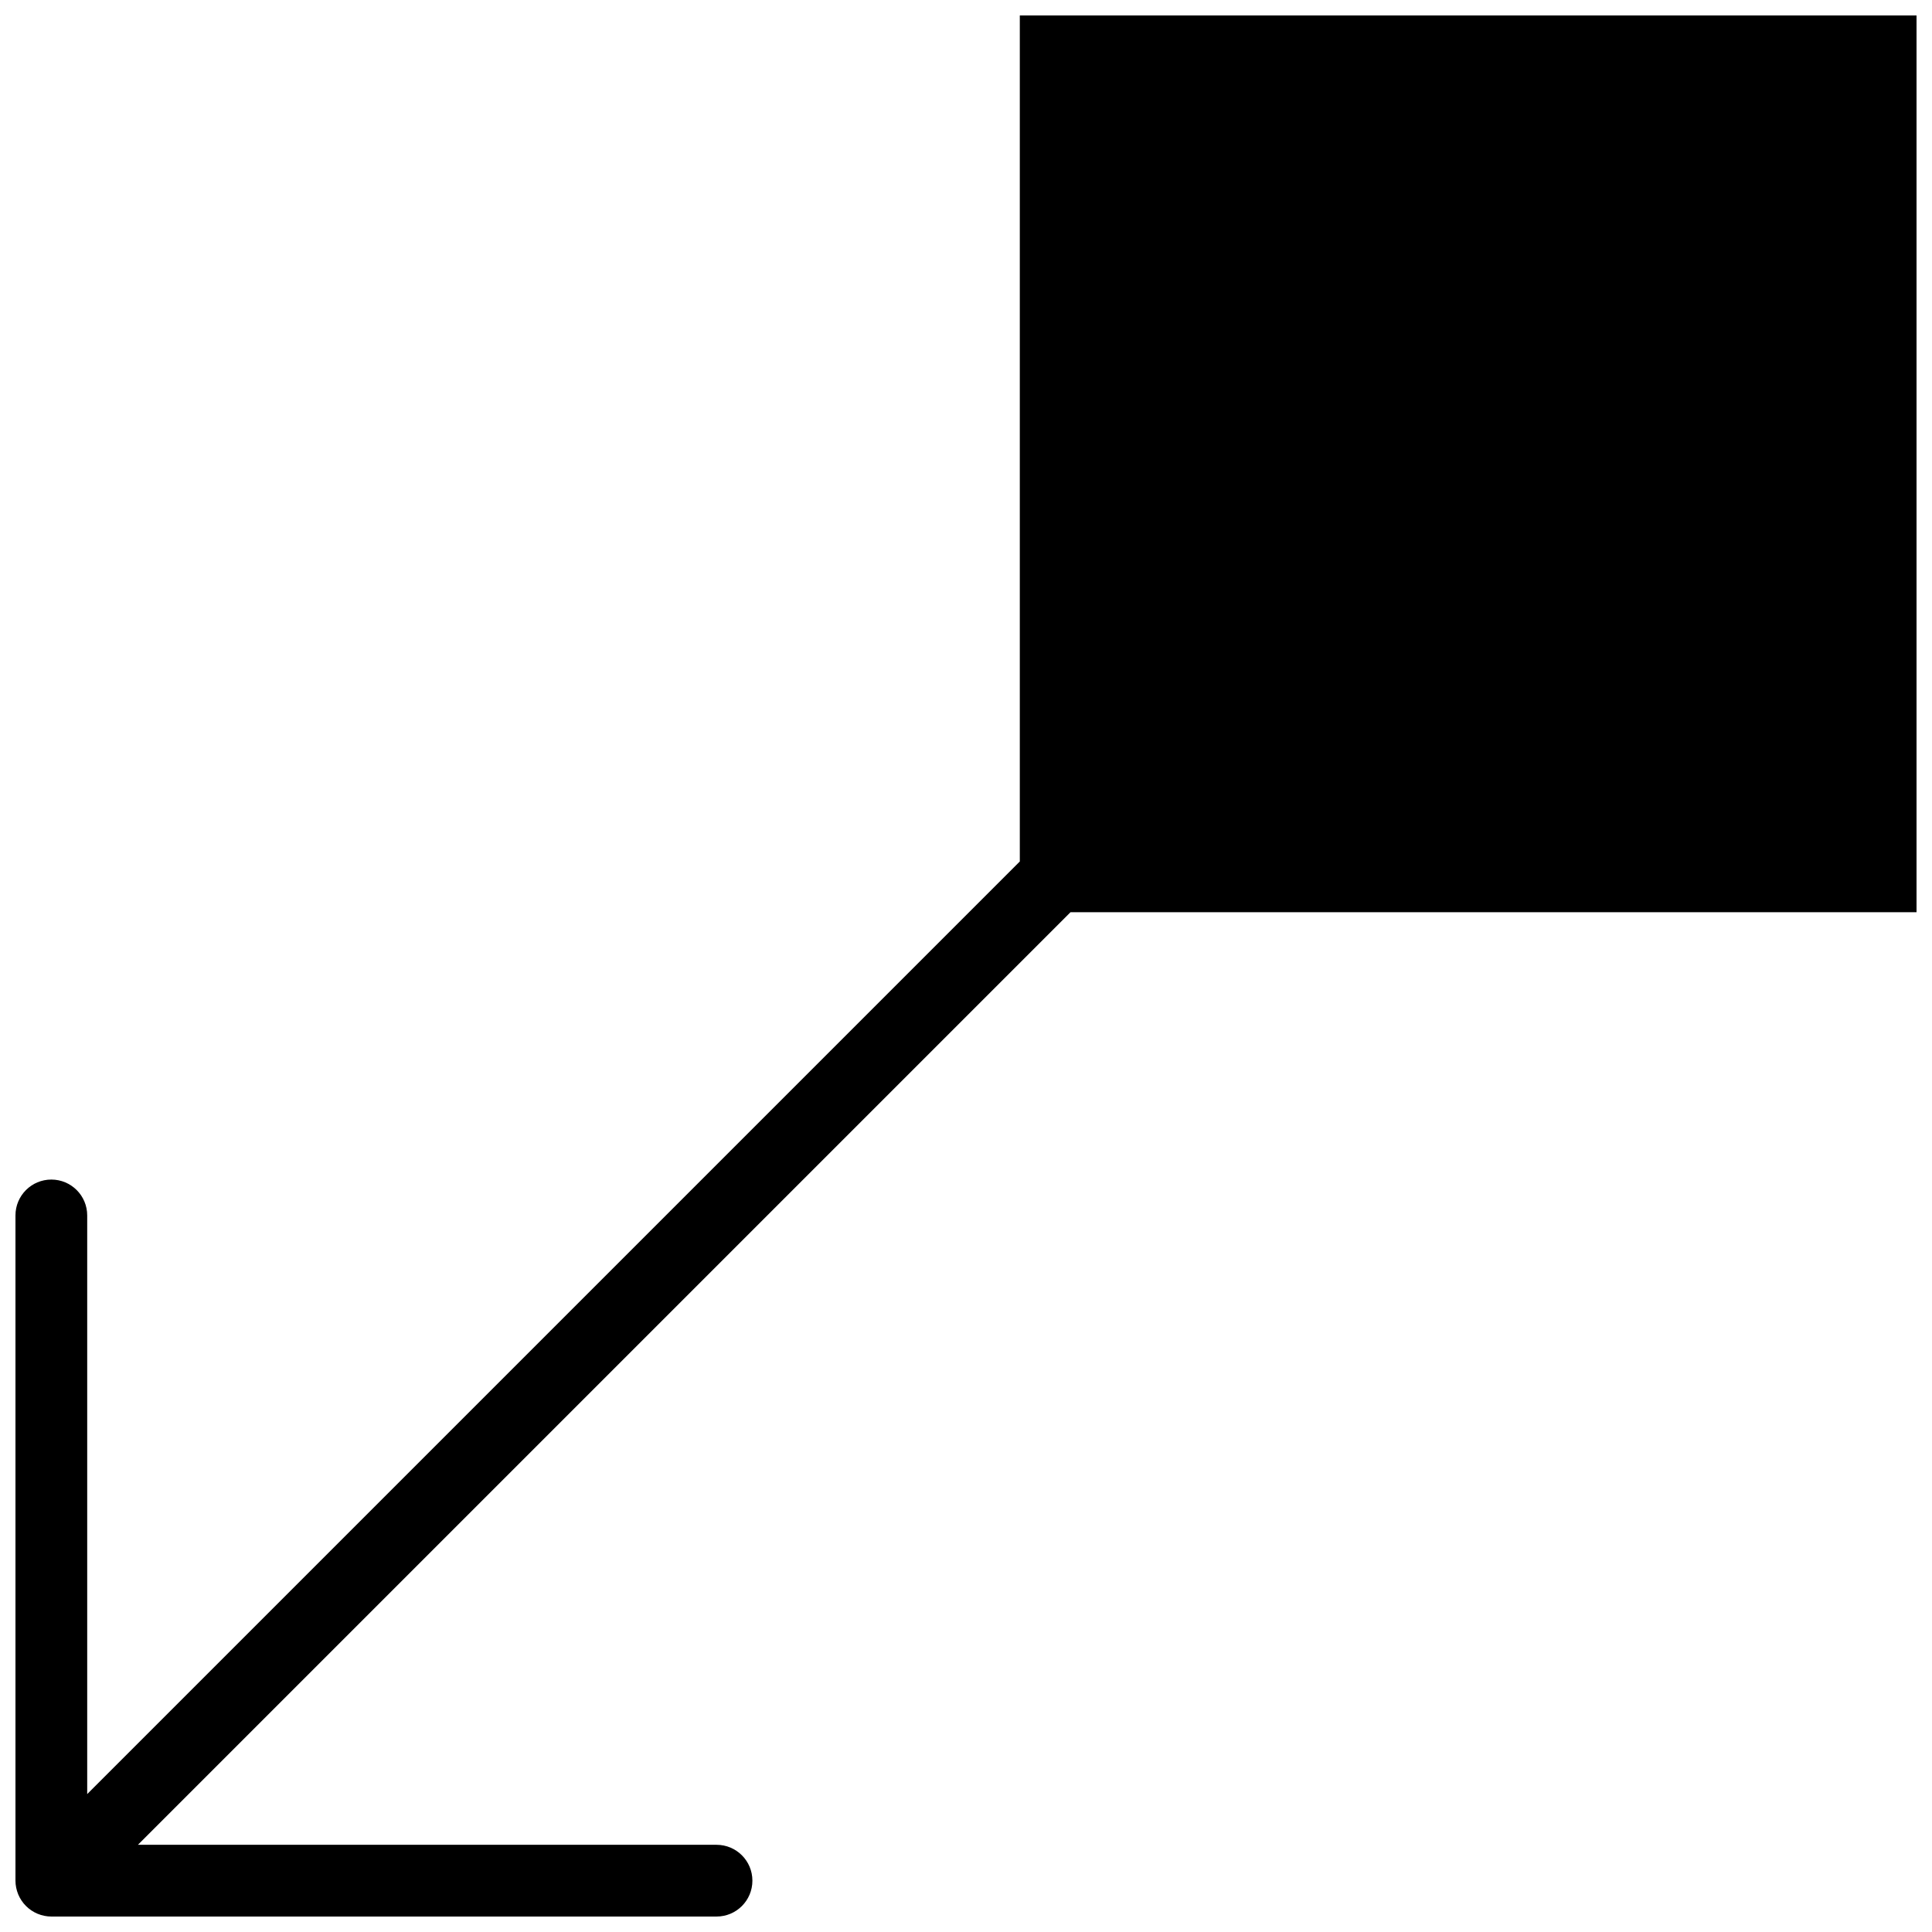 <?xml version="1.0" encoding="UTF-8"?>
<!-- Uploaded to: SVG Repo, www.svgrepo.com, Generator: SVG Repo Mixer Tools -->
<svg width="800px" height="800px" version="1.1" viewBox="144 144 512 512" xmlns="http://www.w3.org/2000/svg">
 <defs>
  <clipPath id="a">
   <path d="m148.09 148.09h503.81v503.81h-503.81z"/>
  </clipPath>
 </defs>
 <g clip-path="url(#a)">
  <path d="m651.9 385.74v-237.64h-237.64v224.2l-247.15 247.15v-153.35c0-5.258-4.258-9.504-9.508-9.504-5.246 0-9.504 4.246-9.504 9.504v176.3c0 1.234 0.258 2.469 0.73 3.629 0.973 2.332 2.816 4.176 5.144 5.144 1.16 0.477 2.394 0.73 3.629 0.73h176.29c5.254 0 9.504-4.25 9.504-9.504 0-5.258-4.25-9.508-9.504-9.508h-153.34l247.15-247.15h224.2" fill-rule="evenodd"/>
 </g>
</svg>